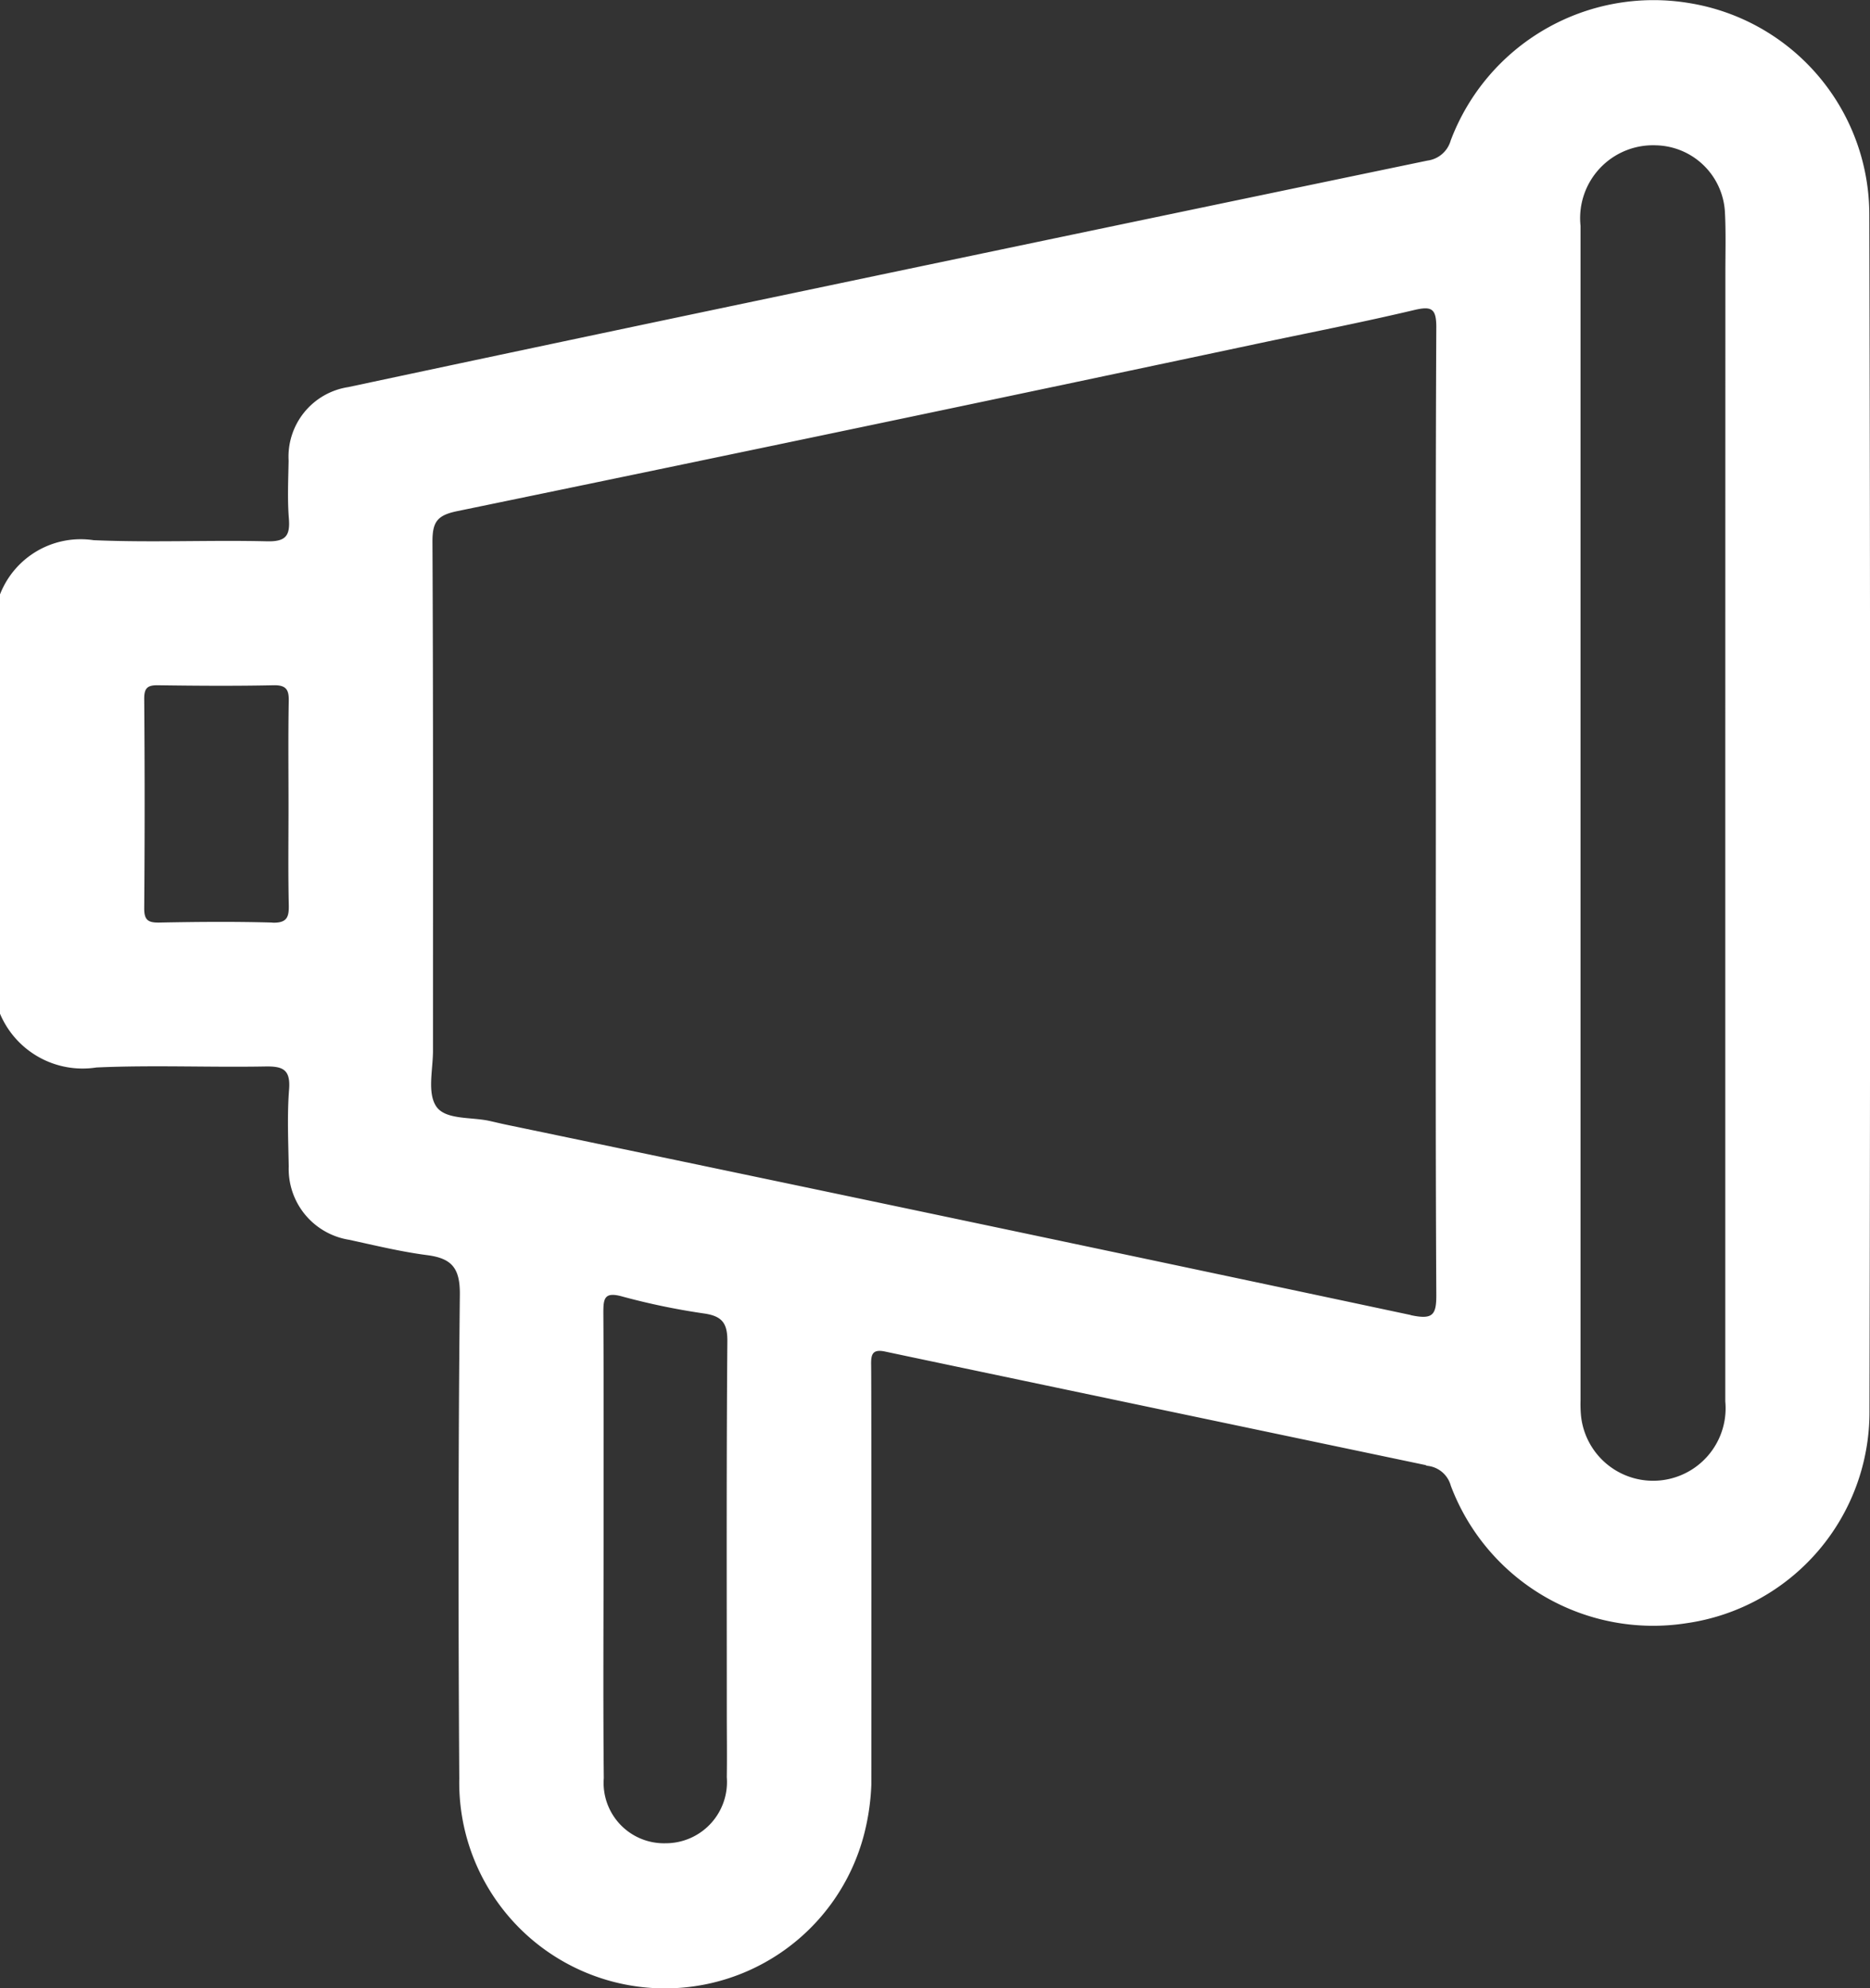 <svg xmlns="http://www.w3.org/2000/svg" width="59.674" height="63.427" viewBox="0 0 59.674 63.427">
  <rect x="0" y="0" width="59.674" height="63.427" fill="#333333" stroke="none"/>
  <path id="Pfad_74" data-name="Pfad 74" d="M323.051,178.3a6.84,6.84,0,0,0-5.75-6.781,6.917,6.917,0,0,0-7.609,4.386.889.889,0,0,1-.74.639q-10.735,2.232-21.466,4.484-6.491,1.361-12.977,2.743a2.246,2.246,0,0,0-1.9,2.344c-.011.615-.041,1.233.008,1.843.045.559-.1.746-.7.732-1.843-.044-3.691.045-5.532-.036a2.764,2.764,0,0,0-2.986,1.73V203.76a2.861,2.861,0,0,0,3.076,1.716c1.789-.081,3.586,0,5.378-.032.568-.011.821.09.771.734-.064.815-.026,1.638-.011,2.458a2.287,2.287,0,0,0,1.922,2.336c.824.178,1.647.38,2.482.489.787.1,1.065.4,1.056,1.26-.053,5.148-.05,10.3-.018,15.446a6.565,6.565,0,0,0,12.924,1.75,7.447,7.447,0,0,0,.226-1.573s.006-12.7-.007-13.363c-.007-.341.028-.533.453-.441.805.174,17.254,3.623,17.254,3.623l0,.011.054.011a.865.865,0,0,1,.737.634,6.9,6.9,0,0,0,7.532,4.384,6.8,6.8,0,0,0,5.828-6.783Q323.1,197.362,323.051,178.3Zm-50.959,22.553c-1.2-.034-2.407-.024-3.61,0-.355.006-.484-.077-.481-.46q.027-3.341,0-6.683c0-.34.105-.432.436-.428,1.229.017,2.458.026,3.687,0,.44-.011.5.172.489.542-.02,1.1-.007,2.2-.007,3.3,0,1.05-.015,2.1.008,3.149C272.624,200.669,272.57,200.87,272.092,200.857Zm14.5,25.189c0,.691.01,1.383,0,2.074a1.955,1.955,0,0,1-1.95,2.109,1.927,1.927,0,0,1-1.975-2.082c-.025-2.483-.007-4.967-.007-7.451,0-2.458.008-4.916-.007-7.374,0-.464.019-.7.61-.534a21.973,21.973,0,0,0,2.625.543c.555.086.727.308.722.886C286.578,218.16,286.592,222.1,286.592,226.046Zm21.825-12.669q-14.43-3.067-28.873-6.074c-.175-.037-.348-.079-.523-.118-.591-.131-1.415-.027-1.705-.469s-.095-1.185-.1-1.8c0-5.4.01-10.806-.017-16.209,0-.627.144-.843.793-.976q12.91-2.663,25.806-5.4c1.575-.331,3.155-.642,4.72-1.013.567-.134.718-.057.715.564-.026,5.172-.015,10.345-.015,15.517,0,5.1-.013,10.191.015,15.287C309.241,213.369,309.137,213.53,308.417,213.377Zm10.038-15.983q0,9.37,0,18.739a2.313,2.313,0,1,1-4.606.437,3.993,3.993,0,0,1-.013-.46q0-18.739,0-37.478a2.326,2.326,0,0,1,2.408-2.571,2.255,2.255,0,0,1,2.2,2.135c.033.638.014,1.28.014,1.92Q318.456,188.754,318.455,197.394Z" transform="translate(-263.399 -171.421)" fill="#fff"/>
</svg>

